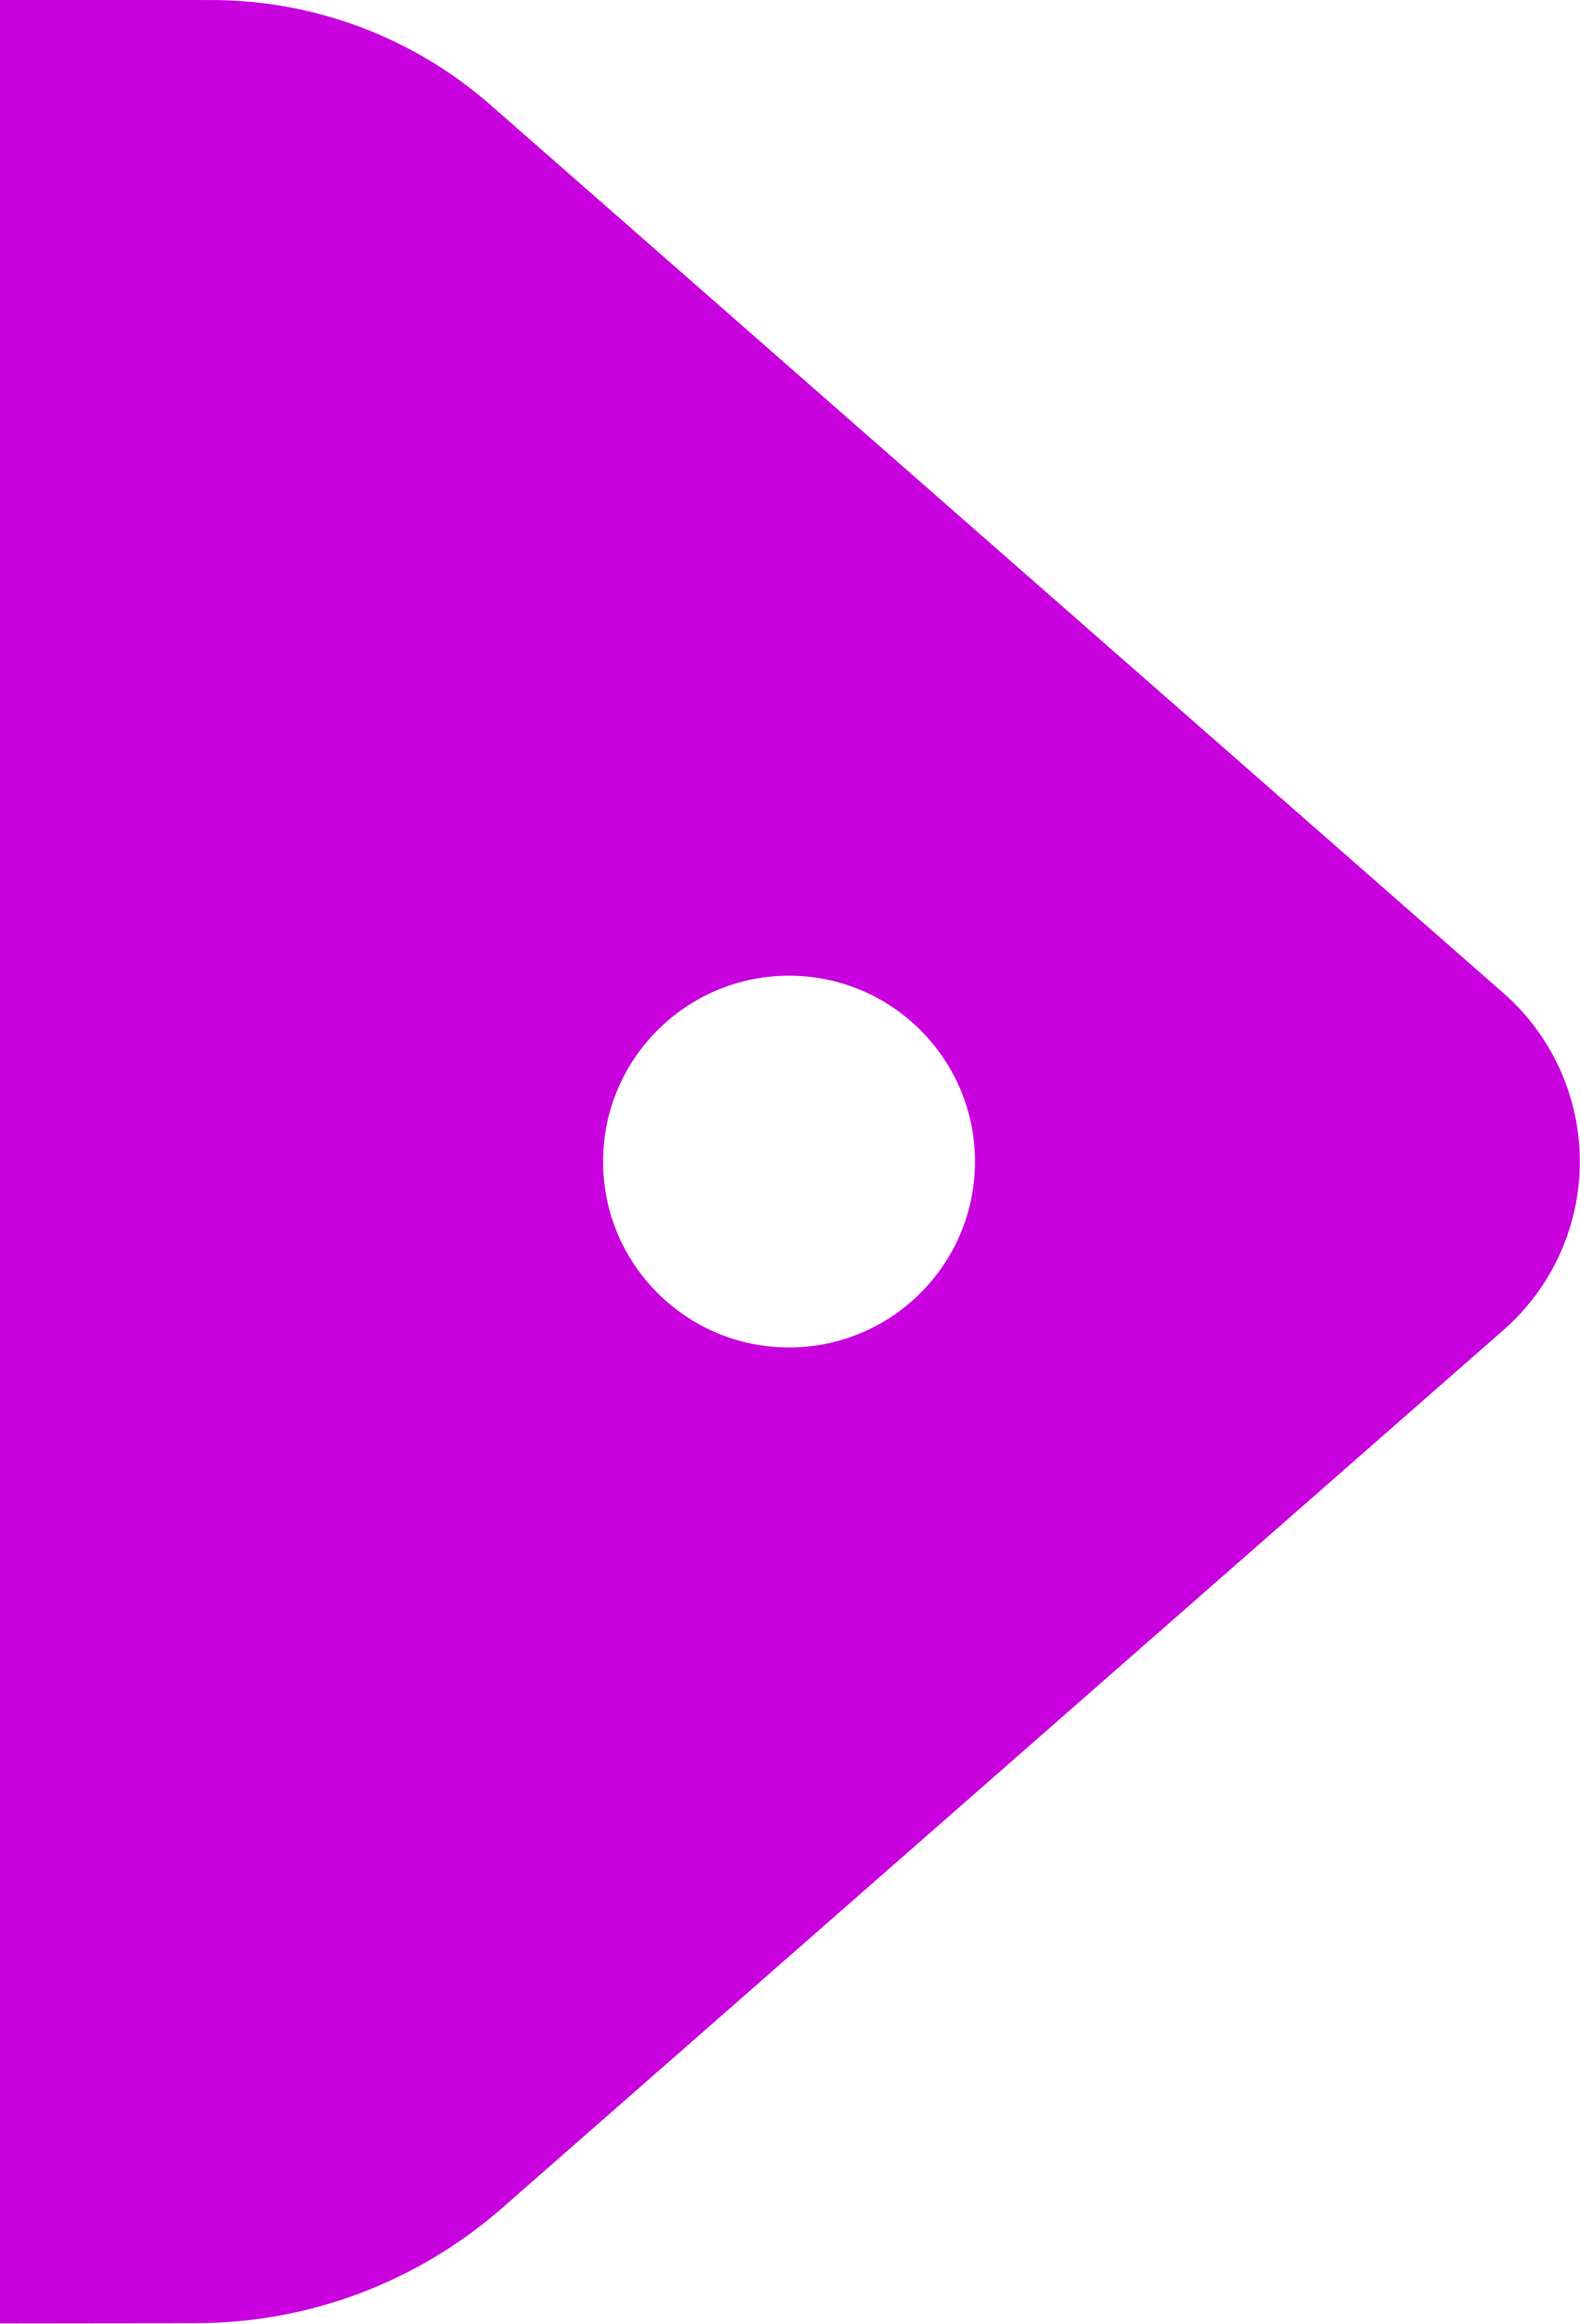 <?xml version="1.0" encoding="UTF-8" standalone="no"?>
<!DOCTYPE svg PUBLIC "-//W3C//DTD SVG 1.1//EN" "http://www.w3.org/Graphics/SVG/1.1/DTD/svg11.dtd">
<svg width="100%" height="100%" viewBox="0 0 34 50" version="1.1" xmlns="http://www.w3.org/2000/svg" xmlns:xlink="http://www.w3.org/1999/xlink" xml:space="preserve" xmlns:serif="http://www.serif.com/" style="fill-rule:evenodd;clip-rule:evenodd;stroke-linejoin:round;stroke-miterlimit:2;">
    <g transform="matrix(9.56755e-17,1.562,-0.891,5.45351e-17,44.952,-12.5)">
        <path d="M38.408,38.317C39.431,40.362 39.996,42.989 39.997,45.709C39.999,48.042 40,50.472 40,50.472L8,50.472C8,50.472 8.002,47.77 8.003,45.33C8.005,42.854 8.518,40.463 9.449,38.602C12.964,31.573 21.68,14.14 21.68,14.14C22.266,12.968 23.111,12.296 24,12.296C24.889,12.296 25.734,12.968 26.32,14.14C26.32,14.14 34.806,31.113 38.408,38.317ZM21.44,31.395C21.44,33.874 22.587,35.886 24,35.886C25.413,35.886 26.56,33.874 26.56,31.395C26.56,28.916 25.413,26.904 24,26.904C22.587,26.904 21.44,28.916 21.44,31.395Z" style="fill:rgb(200,0,222);"/>
    </g>
</svg>

